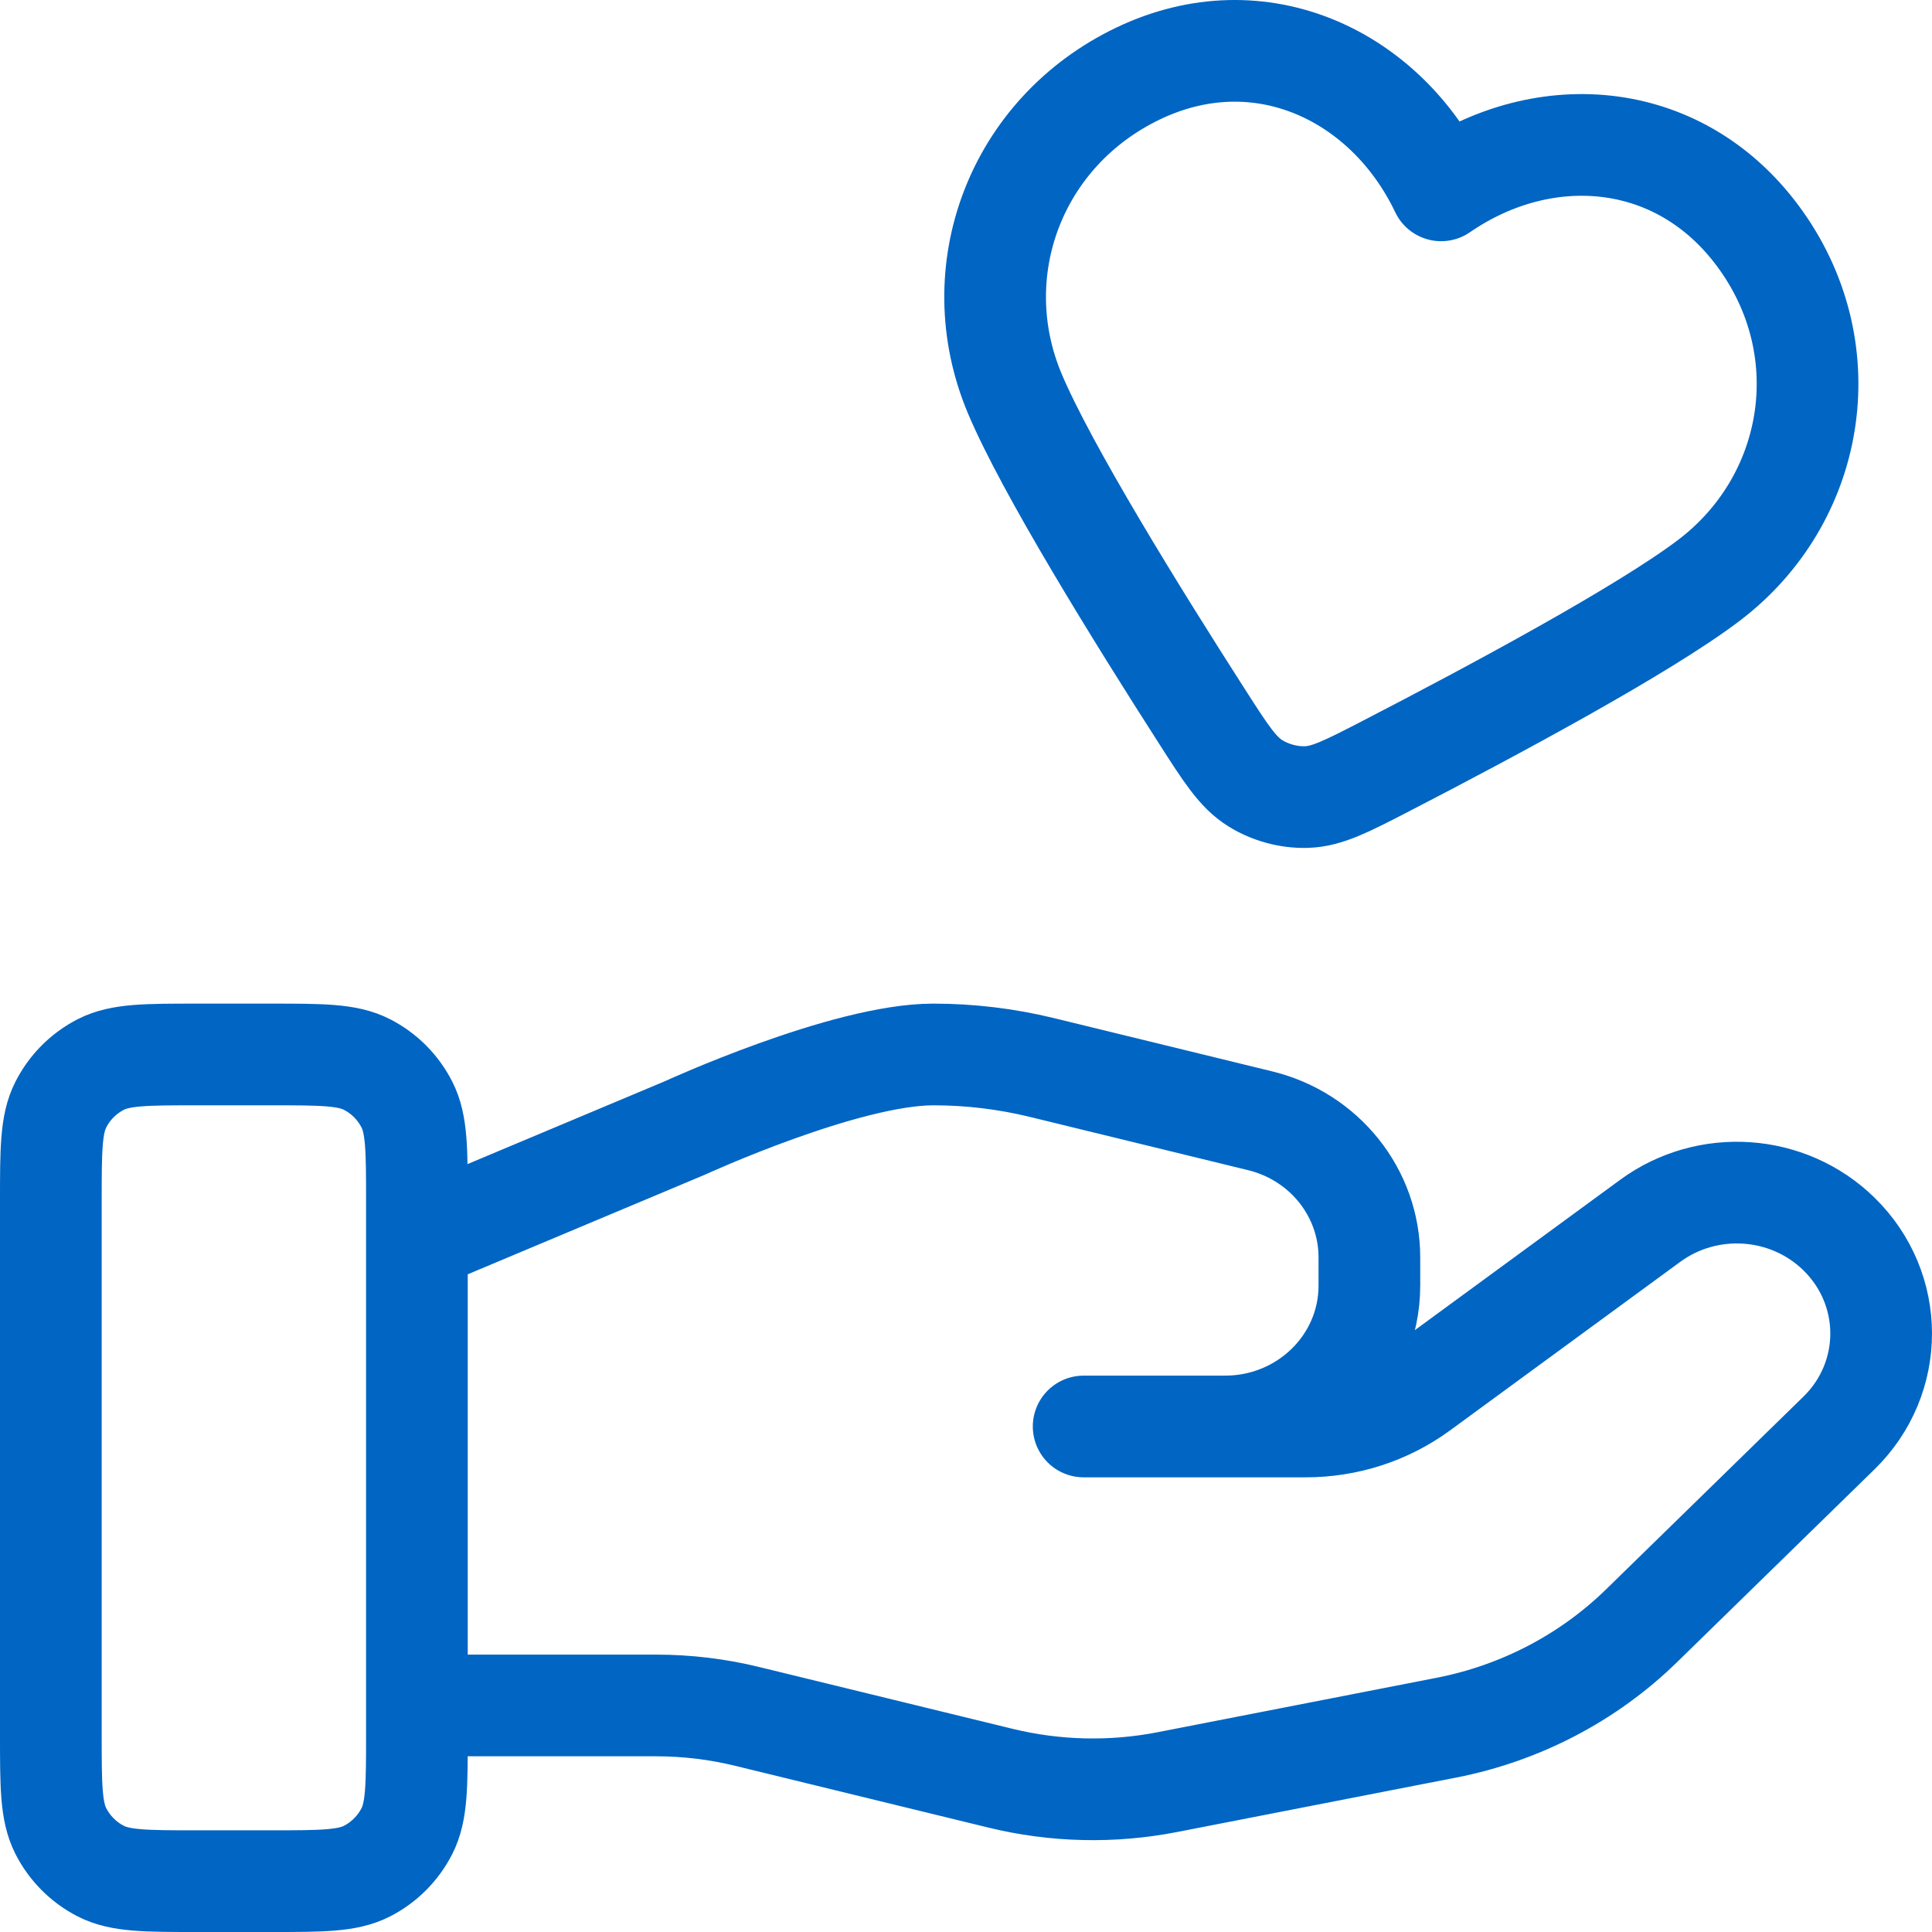 <svg xmlns="http://www.w3.org/2000/svg" width="38" height="38" viewBox="0 0 38 38" fill="none"><path d="M8.2 33.544H12.899C13.511 33.544 14.12 33.617 14.714 33.764L19.678 34.975C20.756 35.238 21.878 35.264 22.966 35.051L28.455 33.98C29.905 33.696 31.239 32.999 32.285 31.979L36.168 28.187C37.277 27.106 37.277 25.352 36.168 24.269C35.17 23.294 33.589 23.184 32.459 24.011L27.933 27.325C27.285 27.801 26.496 28.057 25.685 28.057H21.314L24.096 28.057C25.664 28.057 26.934 26.817 26.934 25.286V24.732C26.934 23.46 26.048 22.352 24.785 22.044L20.491 20.996C19.793 20.826 19.077 20.74 18.358 20.74C16.621 20.74 13.477 22.183 13.477 22.183L8.2 24.399M1 23.631L1 34.109C1 35.121 1 35.627 1.196 36.014C1.369 36.353 1.644 36.63 1.983 36.803C2.368 37 2.872 37 3.88 37H5.32C6.328 37 6.832 37 7.217 36.803C7.556 36.63 7.831 36.353 8.004 36.014C8.2 35.627 8.2 35.121 8.2 34.109V23.631C8.2 22.619 8.2 22.113 8.004 21.727C7.831 21.387 7.556 21.11 7.217 20.937C6.832 20.74 6.328 20.74 5.32 20.74H3.88C2.872 20.74 2.368 20.74 1.983 20.937C1.644 21.11 1.369 21.387 1.196 21.727C1 22.113 1 22.619 1 23.631ZM28.345 3.744C27.27 1.488 24.793 0.293 22.385 1.446C19.976 2.6 18.95 5.336 19.958 7.738C20.582 9.222 22.367 12.105 23.641 14.09C24.111 14.824 24.346 15.191 24.69 15.405C24.985 15.589 25.353 15.689 25.7 15.677C26.105 15.664 26.491 15.464 27.264 15.065C29.356 13.984 32.338 12.384 33.617 11.411C35.687 9.837 36.2 6.944 34.65 4.745C33.101 2.546 30.399 2.329 28.345 3.744Z" stroke="#0065C3" stroke-width="2" stroke-linecap="round" stroke-linejoin="round"></path></svg>